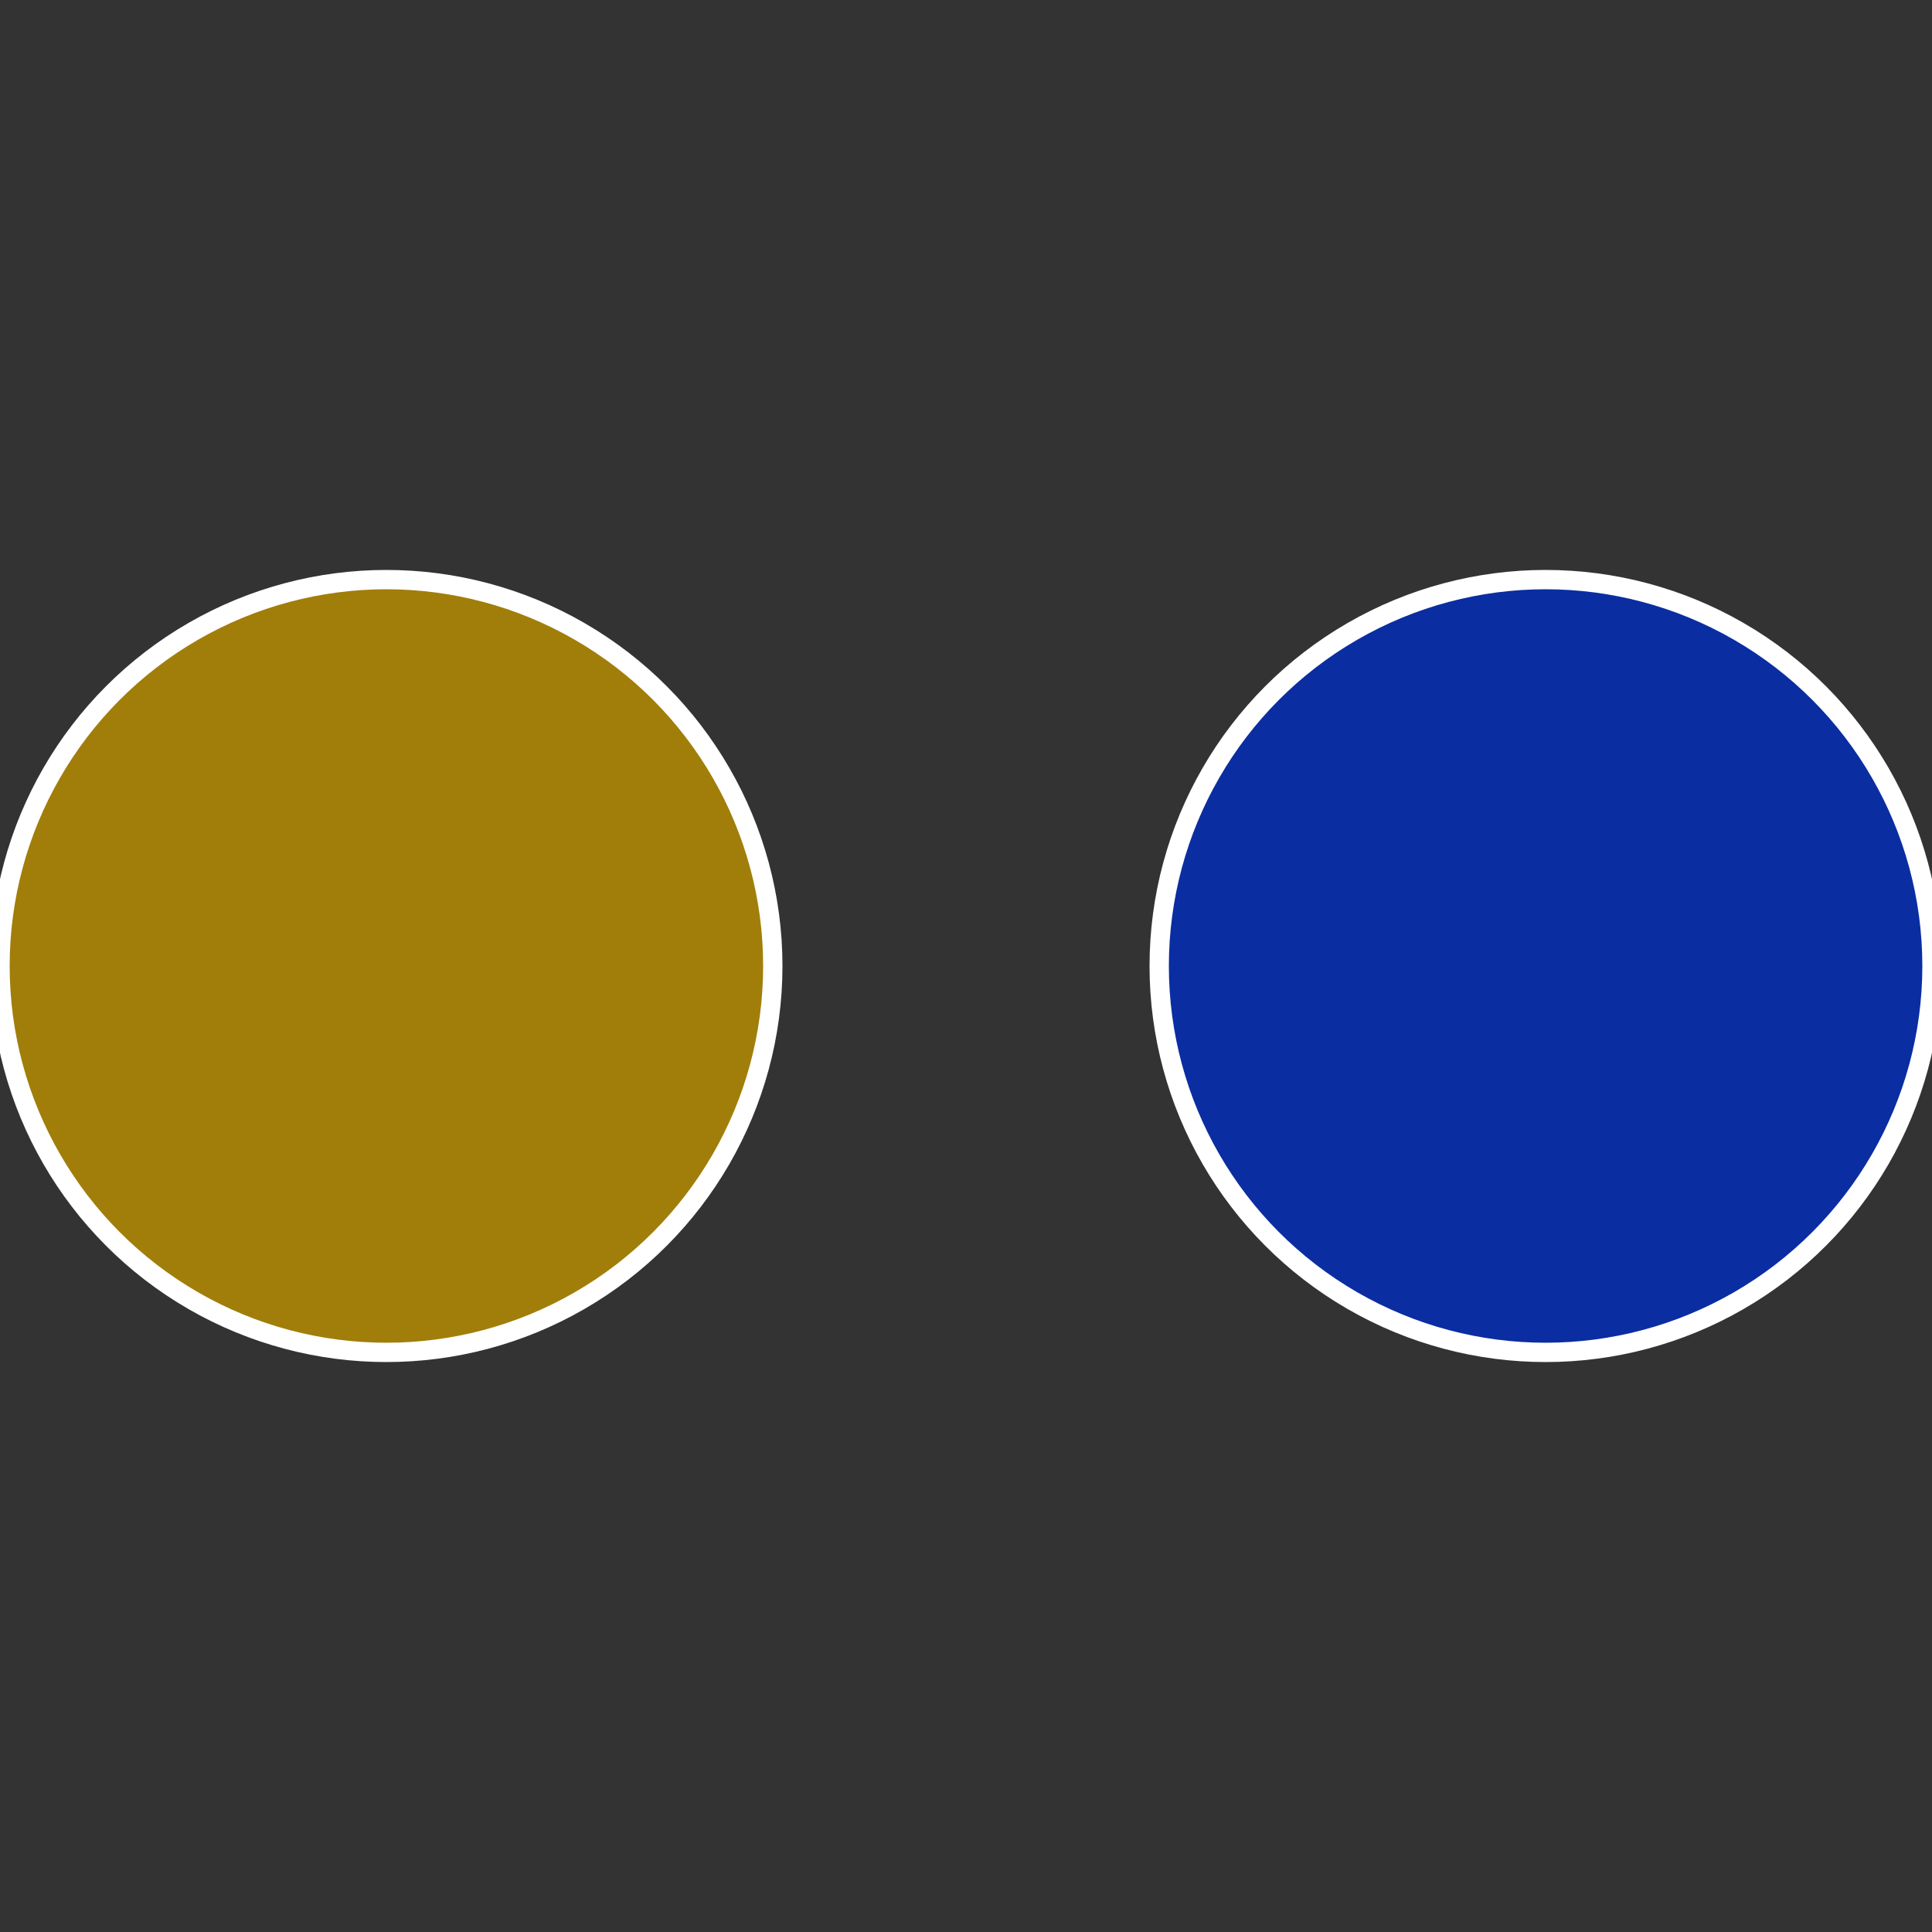 <?xml version="1.0" standalone="no"?>
<svg width="500" height="500" viewBox="-1 -1 2 2" xmlns="http://www.w3.org/2000/svg">
 
                <rect x="-1" y="-1" width="2" height="2" fill="#333333" stroke="none"/>
 
                <circle cx="0.6" cy="0" r="0.4" fill="#0a2da1" stroke="#fff" stroke-width="1%" />
             
                <circle cx="-0.6" cy="7.3478807948841E-17" r="0.4" fill="#a17e0a" stroke="#fff" stroke-width="1%" />
            </svg>
